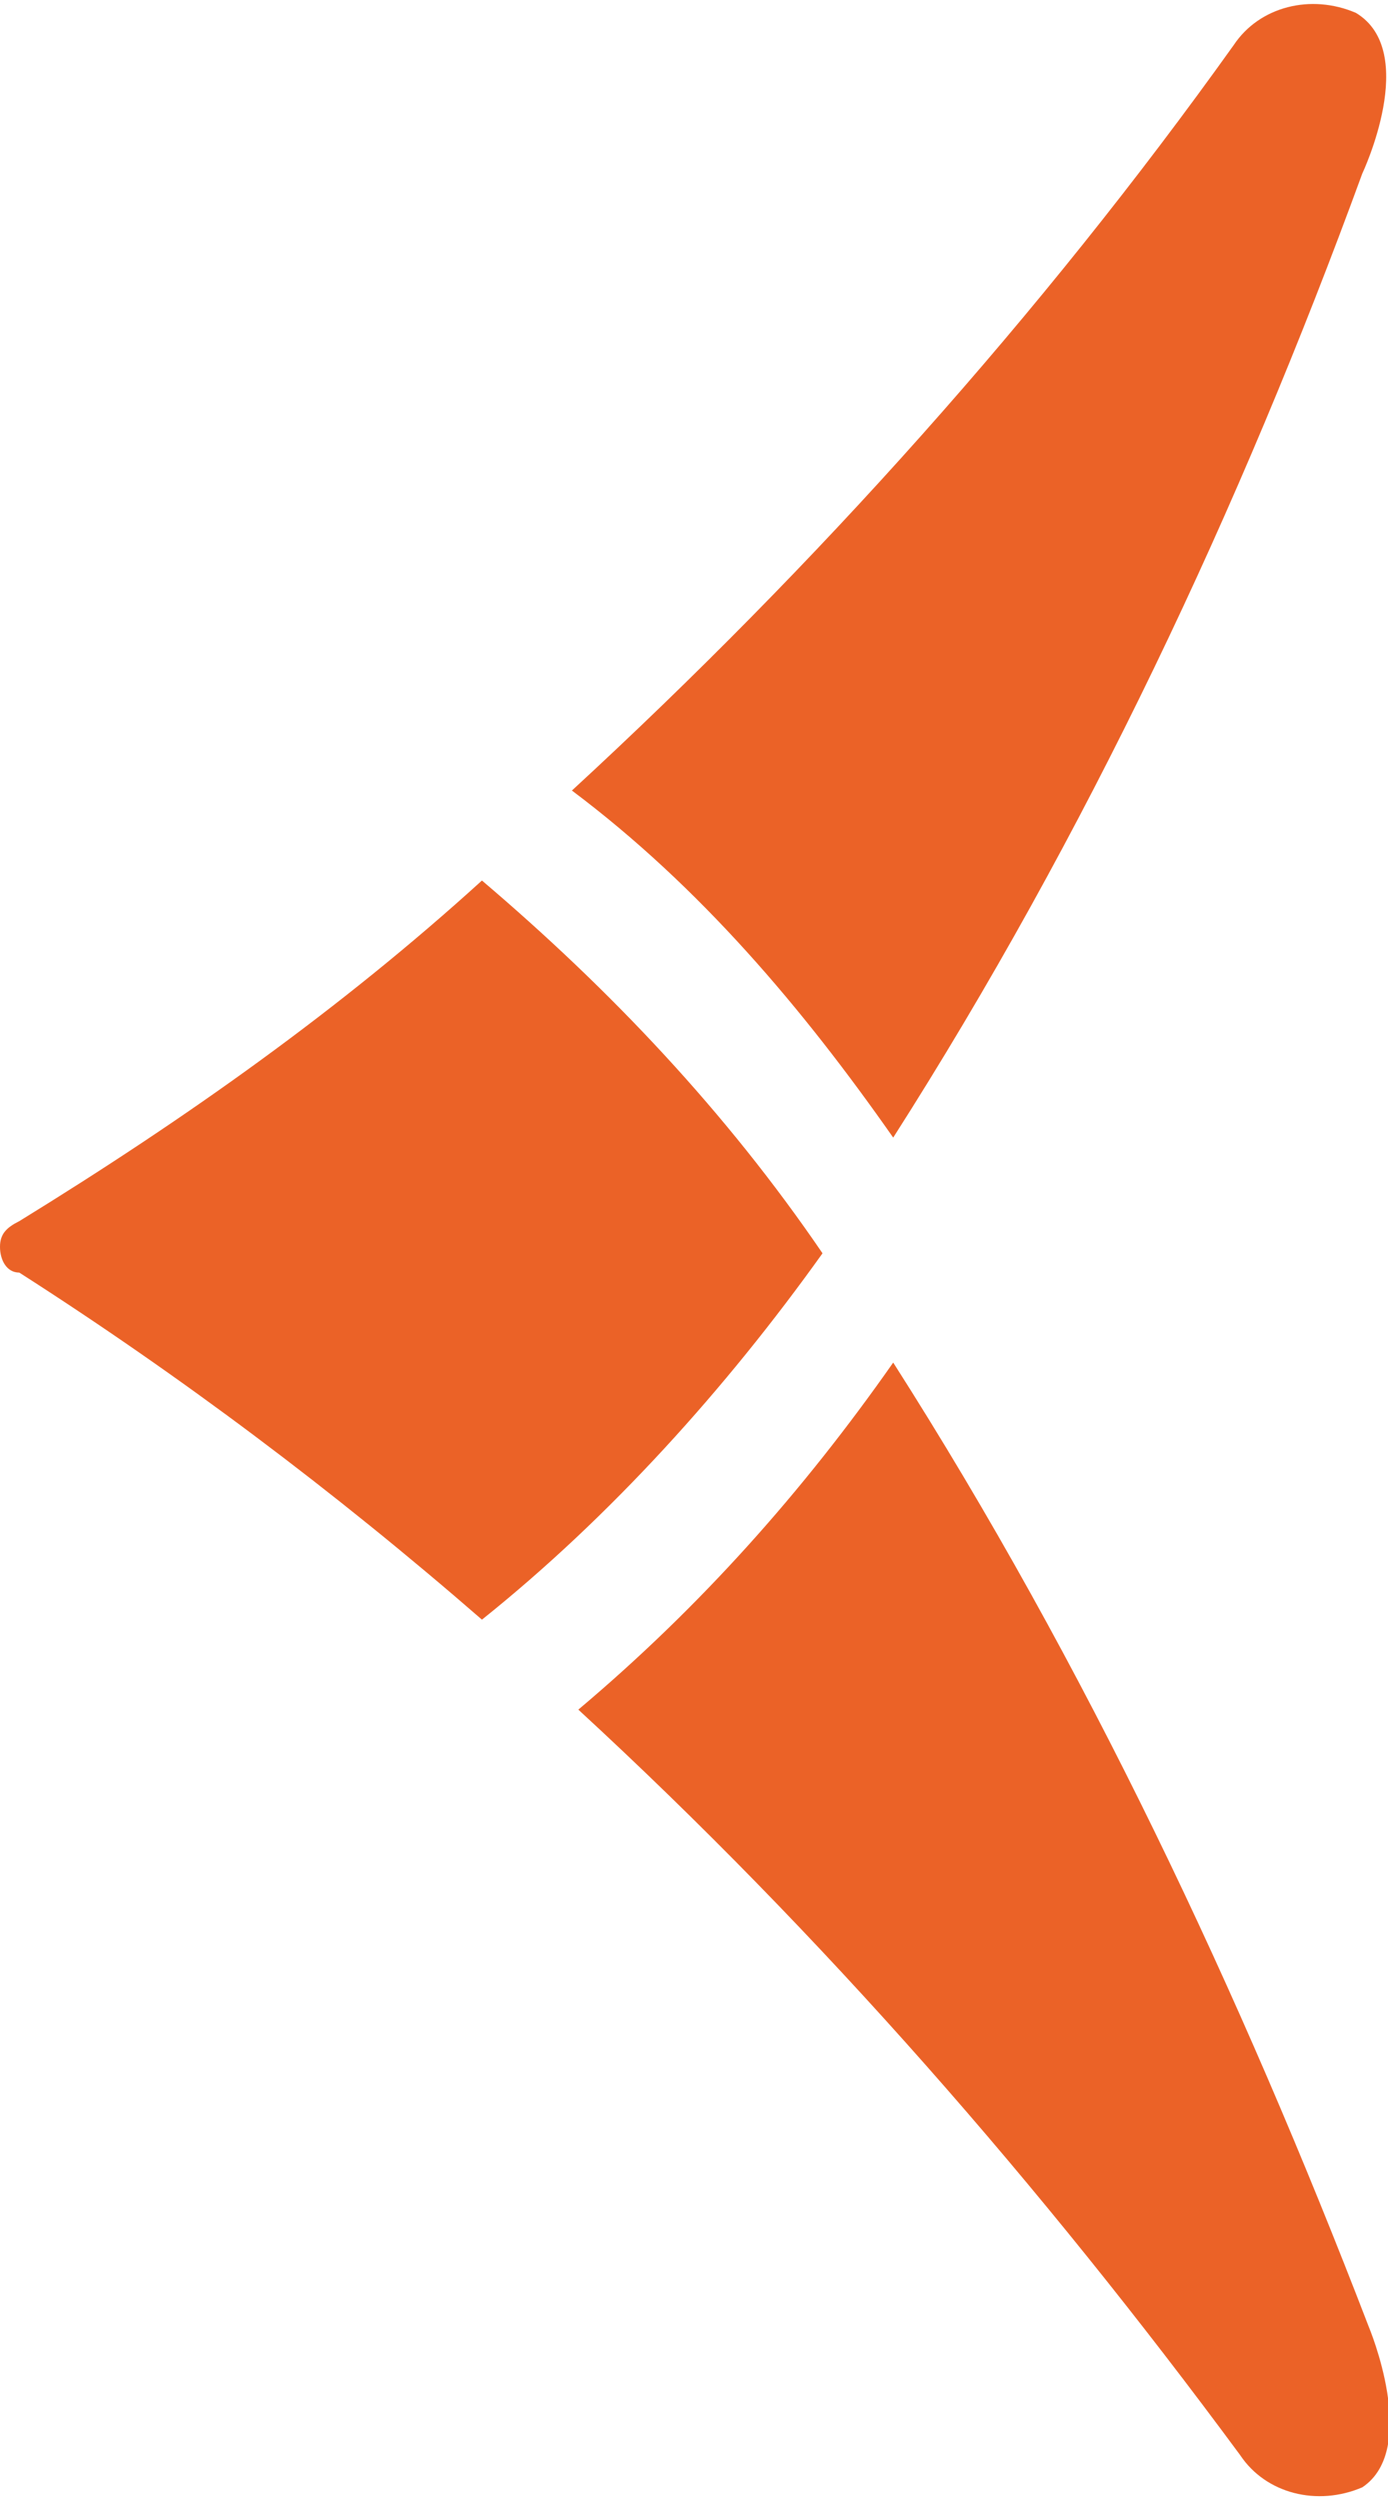 <?xml version="1.0" encoding="utf-8"?>
<!-- Generator: Adobe Illustrator 25.4.1, SVG Export Plug-In . SVG Version: 6.00 Build 0)  -->
<svg version="1.1" id="Layer_1" xmlns="http://www.w3.org/2000/svg" xmlns:xlink="http://www.w3.org/1999/xlink" x="0px" y="0px"
	 viewBox="0 0 21.6 38.9" style="enable-background:new 0 0 21.6 38.9;" xml:space="preserve">
<style type="text/css">
	.st0{fill:#EB6227;}
</style>
<path class="st0" d="M13.9,17.7c3-4.7,5.4-9.8,7.3-15c0,0,0.9-1.9-0.1-2.5c-0.7-0.3-1.5-0.1-1.9,0.5c-3,4.2-6.5,8.1-10.3,11.6
	C10.9,13.8,12.5,15.7,13.9,17.7z"/>
<path class="st0" d="M12.8,19.5L12.8,19.5L12.8,19.5c-1.5-2.2-3.3-4.1-5.3-5.8c-2.2,2-4.6,3.7-7.2,5.3C0.1,19.1,0,19.2,0,19.4
	c0,0.2,0.1,0.4,0.3,0.4c2.5,1.6,4.9,3.4,7.2,5.4C9.5,23.6,11.3,21.6,12.8,19.5z"/>
<path class="st0" d="M13.9,21.2c-1.4,2-3,3.8-4.9,5.4c3.8,3.5,7.2,7.4,10.3,11.6c0.4,0.6,1.2,0.8,1.9,0.5c0.9-0.6,0.1-2.5,0.1-2.5
	C19.3,31,16.9,25.9,13.9,21.2z"/>
</svg>
